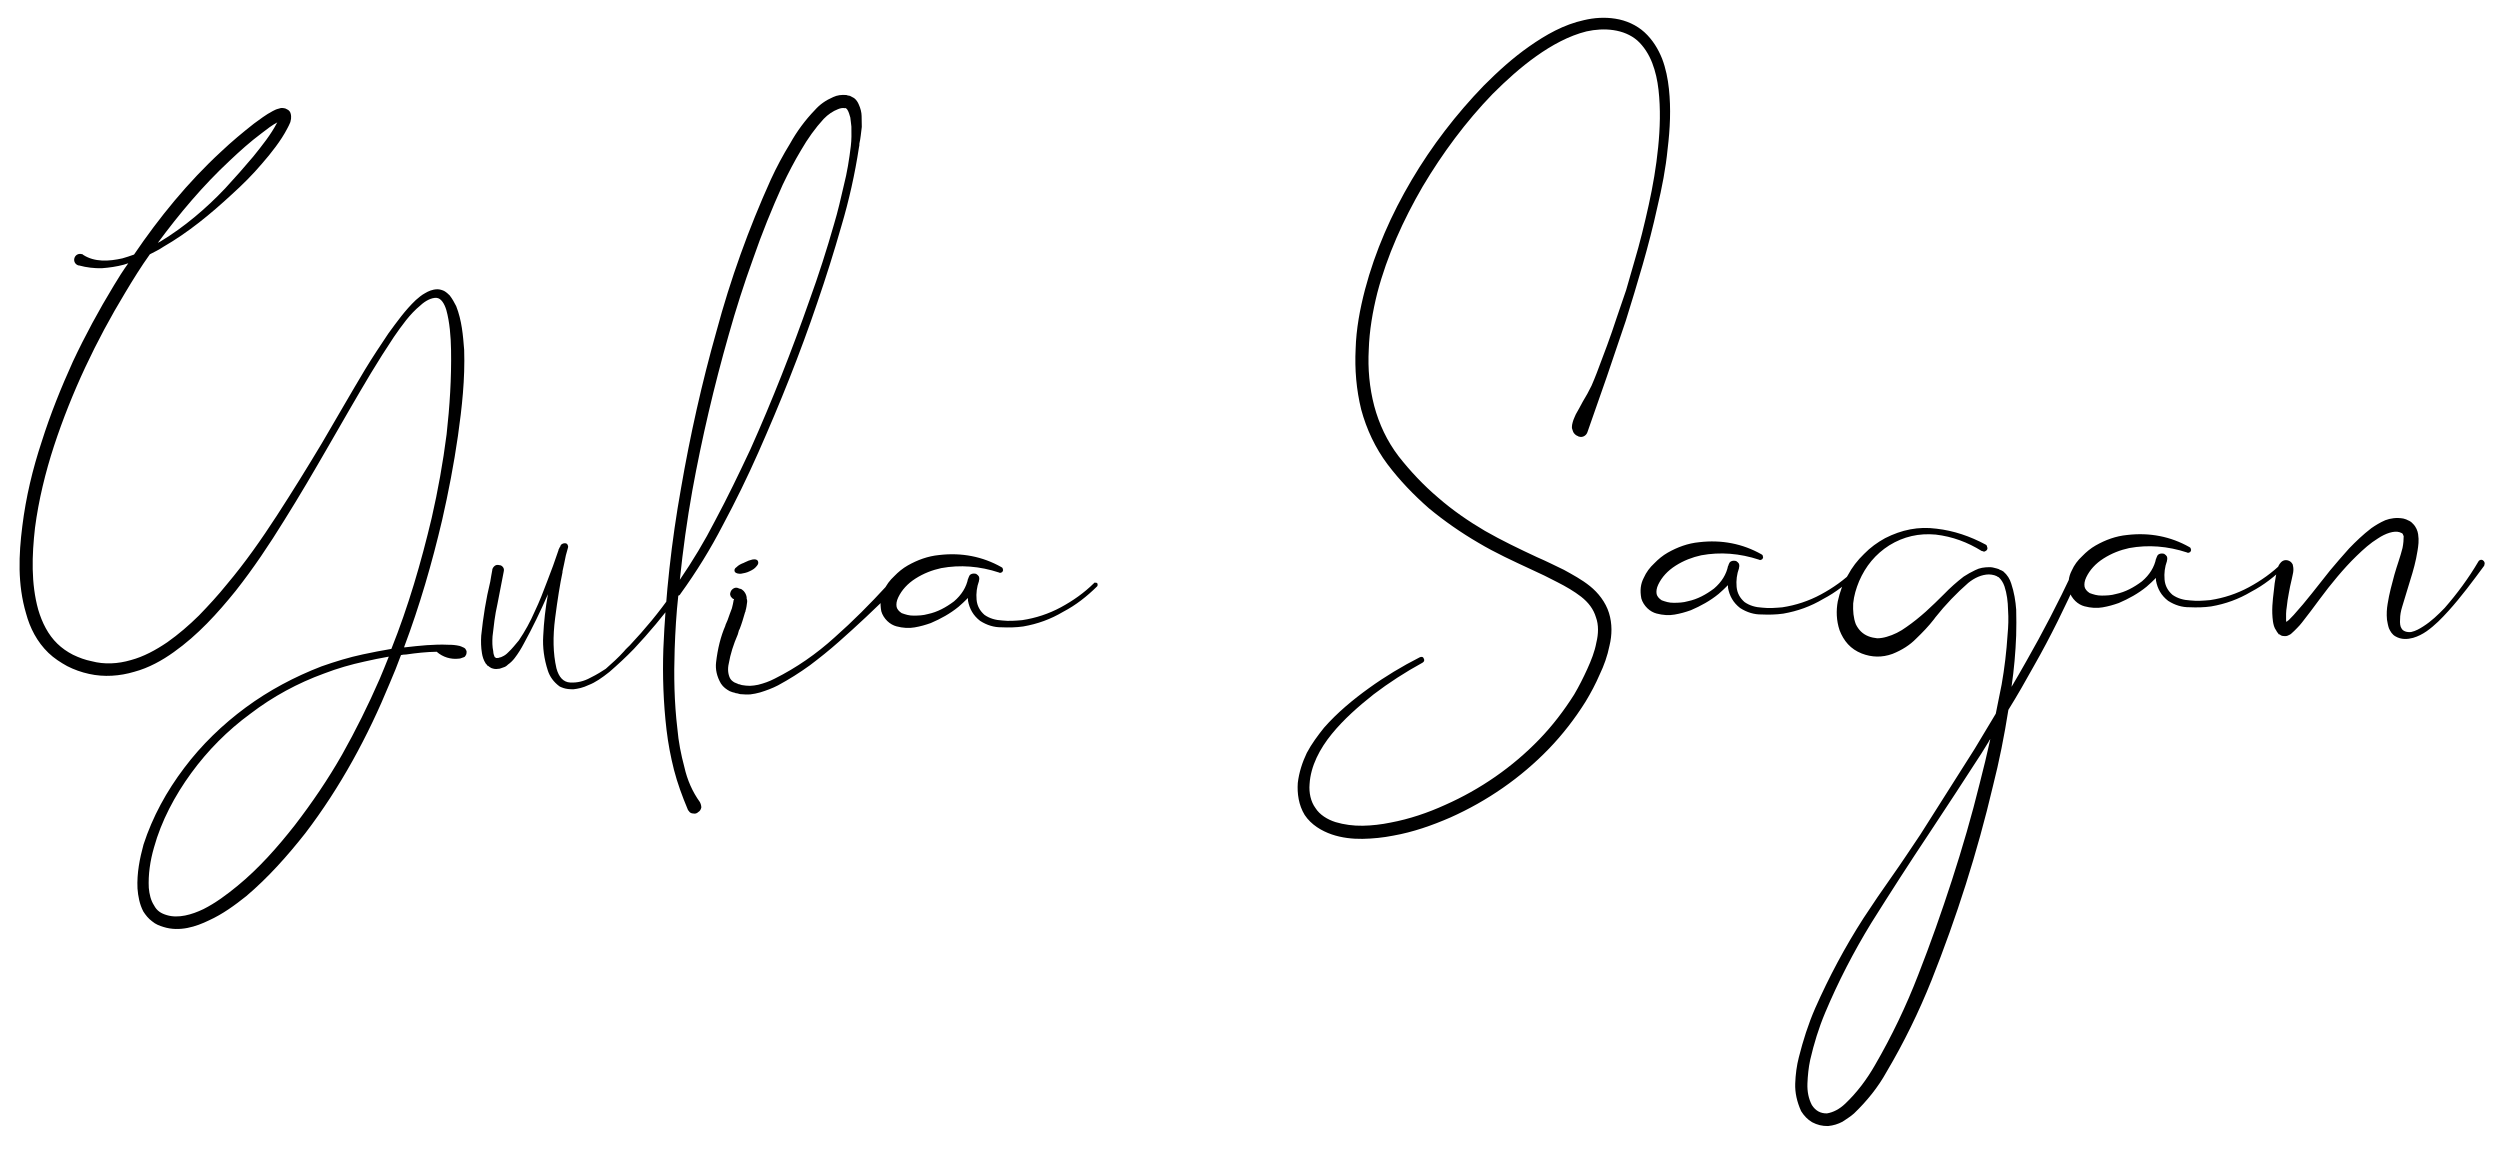 <?xml version="1.0" encoding="UTF-8"?> <svg xmlns="http://www.w3.org/2000/svg" width="259" height="120" viewBox="0 0 259 120" fill="none"> <path d="M47.442 45.169C47.861 42.208 48.186 39.249 48.088 36.25C47.969 34.752 47.849 33.207 47.262 31.717C47.068 31.345 46.874 30.973 46.587 30.603C46.444 30.465 46.253 30.28 46.016 30.144C45.827 30.053 45.544 29.964 45.31 29.968C44.795 29.977 44.376 30.171 44.051 30.364C43.679 30.558 43.356 30.845 43.079 31.084C41.971 32.134 41.101 33.368 40.231 34.554C39.407 35.787 38.584 37.02 37.809 38.299C36.304 40.809 34.847 43.365 33.343 45.922C31.839 48.432 30.287 50.943 28.688 53.408C27.088 55.873 25.395 58.292 23.51 60.528C22.592 61.668 21.625 62.716 20.611 63.765C19.597 64.766 18.488 65.723 17.329 66.539C16.124 67.356 14.87 68.034 13.563 68.384C12.21 68.782 10.805 68.853 9.486 68.5C8.828 68.37 8.215 68.146 7.553 67.829C6.938 67.511 6.416 67.145 5.94 66.684C4.987 65.763 4.356 64.508 3.958 63.155C3.209 60.448 3.301 57.54 3.627 54.675C4.001 51.809 4.703 48.937 5.594 46.203C7.422 40.64 9.958 35.3 12.968 30.326C13.789 28.953 14.61 27.626 15.526 26.345C15.991 26.103 16.502 25.86 16.919 25.571C19.52 24.074 21.831 22.16 24.001 20.154C25.109 19.151 26.17 18.102 27.135 16.96C27.641 16.389 28.1 15.819 28.559 15.202C29.017 14.585 29.428 13.968 29.792 13.259C29.882 13.07 29.974 12.928 30.063 12.692C30.109 12.597 30.106 12.456 30.151 12.315C30.148 12.174 30.192 11.986 30.094 11.707C30.044 11.567 29.948 11.428 29.759 11.337C29.617 11.246 29.476 11.201 29.382 11.203C29.147 11.16 29.007 11.209 28.867 11.258C28.634 11.309 28.448 11.406 28.262 11.503C27.518 11.891 26.917 12.37 26.315 12.802C25.158 13.712 24.002 14.669 22.895 15.719C19.479 18.871 16.493 22.531 13.886 26.373C13.466 26.52 13.047 26.668 12.673 26.768C11.973 26.921 11.271 27.026 10.568 26.991C9.864 26.956 9.204 26.78 8.636 26.415C8.588 26.368 8.54 26.322 8.447 26.324C8.117 26.236 7.792 26.429 7.704 26.758C7.616 27.088 7.809 27.413 8.138 27.501L8.185 27.5C8.986 27.721 9.784 27.802 10.534 27.789C11.33 27.729 12.078 27.622 12.825 27.422C12.965 27.373 13.105 27.324 13.291 27.273C12.742 28.033 12.239 28.838 11.784 29.596C10.233 32.154 8.823 34.756 7.556 37.45C6.336 40.143 5.211 42.928 4.321 45.756C3.384 48.584 2.683 51.503 2.312 54.51C1.94 57.469 1.804 60.519 2.699 63.551C3.099 65.045 3.827 66.486 5.018 67.638C5.59 68.191 6.301 68.647 6.964 69.011C7.673 69.374 8.428 69.643 9.227 69.817C10.78 70.166 12.419 70.044 13.912 69.597C15.405 69.197 16.799 68.423 18.003 67.559C20.505 65.782 22.53 63.545 24.413 61.216C26.249 58.888 27.895 56.422 29.446 53.911C32.596 48.888 35.415 43.684 38.425 38.663C39.2 37.385 39.976 36.153 40.799 34.92C41.623 33.734 42.447 32.548 43.557 31.638C44.065 31.161 44.715 30.822 45.231 30.86C45.701 30.899 46.038 31.456 46.237 32.109C46.587 33.369 46.706 34.867 46.729 36.273C46.778 39.179 46.593 42.089 46.267 45.001C45.894 47.914 45.38 50.782 44.725 53.653C43.631 58.266 42.302 62.836 40.547 67.225C39.566 67.383 38.585 67.587 37.603 67.791C36.155 68.097 34.71 68.543 33.311 69.035C30.517 70.114 27.868 71.518 25.46 73.293C23.052 75.069 20.884 77.168 19.096 79.542C17.262 81.964 15.806 84.614 14.87 87.49C14.473 88.95 14.17 90.455 14.244 92.048C14.304 92.844 14.459 93.685 14.847 94.429C15.087 94.8 15.375 95.17 15.755 95.445C16.135 95.767 16.512 95.901 16.937 96.034C17.785 96.301 18.629 96.287 19.423 96.133C20.217 95.979 20.962 95.685 21.66 95.345C23.056 94.712 24.306 93.8 25.509 92.842C27.82 90.881 29.798 88.644 31.634 86.316C35.258 81.567 38.122 76.268 40.373 70.791C40.779 69.847 41.184 68.856 41.543 67.865C41.73 67.815 41.917 67.812 42.058 67.809C43.133 67.651 44.163 67.54 45.241 67.521C45.859 68.073 46.708 68.341 47.55 68.233C47.691 68.23 47.783 68.182 47.923 68.132C47.97 68.132 48.063 68.083 48.156 68.035C48.201 67.94 48.34 67.844 48.336 67.61C48.38 67.421 48.237 67.283 48.189 67.19C48.093 67.098 48.047 67.099 47.952 67.054C47.857 67.008 47.763 66.963 47.621 66.919C47.245 66.831 46.822 66.791 46.447 66.798C44.946 66.729 43.449 66.895 41.998 67.06C41.951 67.061 41.904 67.062 41.858 67.063C43.473 62.769 44.758 58.341 45.807 53.869C46.462 50.998 47.022 48.082 47.442 45.169ZM23.801 16.642C24.862 15.639 25.924 14.684 27.082 13.82C27.637 13.389 28.192 12.957 28.75 12.667L28.704 12.714C28.069 13.944 27.15 15.085 26.232 16.226C25.313 17.319 24.347 18.414 23.334 19.509C21.353 21.605 19.088 23.519 16.629 25.014C16.536 25.062 16.443 25.111 16.35 25.159C18.596 22.121 21.032 19.22 23.801 16.642ZM39.334 70.34C38.161 73.032 36.846 75.68 35.435 78.188C33.978 80.745 32.331 83.163 30.542 85.491C28.752 87.771 26.82 89.96 24.6 91.779C23.49 92.689 22.333 93.552 21.078 94.183C19.869 94.766 18.469 95.165 17.291 94.809C16.678 94.632 16.252 94.358 15.961 93.8C15.624 93.29 15.473 92.637 15.415 91.981C15.345 90.623 15.555 89.166 15.954 87.8C16.705 85.068 18.113 82.419 19.809 80.093C21.504 77.767 23.578 75.669 25.94 73.942C28.254 72.168 30.856 70.765 33.558 69.781C34.956 69.242 36.355 68.843 37.757 68.538C38.597 68.337 39.438 68.182 40.28 68.027C39.965 68.829 39.65 69.585 39.334 70.34ZM58.983 56.788C58.983 56.788 58.983 56.788 58.984 56.835L58.983 56.788ZM69.987 61.525C69.939 61.479 69.845 61.434 69.798 61.434C69.705 61.483 69.612 61.531 69.566 61.579C68.284 63.429 66.814 65.188 65.248 66.856C65.064 67.046 64.832 67.238 64.649 67.475C64.051 68.142 63.404 68.715 62.757 69.289C62.386 69.529 61.876 69.866 61.179 70.206C60.482 70.593 59.782 70.745 59.078 70.71C58.374 70.675 57.897 70.168 57.646 69.234C57.292 67.693 57.263 65.959 57.512 64.033C57.761 62.106 58.015 60.508 58.275 59.285C58.275 59.285 58.275 59.238 58.274 59.191C58.406 58.673 58.49 58.109 58.621 57.544L58.842 56.743C58.886 56.602 58.838 56.509 58.79 56.416C58.741 56.323 58.647 56.278 58.506 56.28C58.365 56.283 58.226 56.332 58.087 56.475C58.088 56.522 58.088 56.522 58.043 56.616C57.997 56.664 57.998 56.711 57.952 56.758C57.906 56.853 57.907 56.9 57.861 56.947C57.862 56.994 57.862 56.994 57.862 56.994C57.505 58.079 57.101 59.164 56.697 60.202C56.293 61.287 55.889 62.325 55.391 63.365C54.94 64.404 54.394 65.398 53.753 66.346C53.386 66.775 53.065 67.202 52.649 67.584C52.465 67.775 52.28 67.918 52.047 68.016C51.954 68.064 51.861 68.113 51.767 68.115C51.72 68.115 51.674 68.163 51.627 68.164C51.581 68.165 51.534 68.165 51.487 68.166C51.487 68.166 51.487 68.166 51.44 68.167L51.393 68.168C51.346 68.168 51.346 68.122 51.346 68.122C51.299 68.122 51.298 68.076 51.251 68.076C51.202 67.936 51.105 67.751 51.1 67.469C50.998 67.002 50.99 66.487 51.027 65.924C51.15 64.843 51.271 63.716 51.533 62.586L52.18 59.247C52.224 59.059 52.221 58.918 52.125 58.779C52.029 58.64 51.887 58.549 51.746 58.551C51.558 58.507 51.418 58.51 51.279 58.606C51.14 58.702 51.048 58.844 51.004 58.985L51.005 59.032C50.917 59.409 50.877 59.831 50.791 60.255C50.352 62.044 50.056 63.924 49.854 65.85C49.817 66.46 49.828 67.069 49.931 67.677C49.984 68.004 50.084 68.377 50.325 68.748C50.372 68.794 50.468 68.886 50.516 68.98C50.563 68.979 50.563 68.979 50.563 68.979C50.658 69.071 50.753 69.116 50.895 69.207C51.131 69.297 51.366 69.34 51.6 69.289C51.693 69.288 51.787 69.286 51.88 69.238L52.16 69.139C52.346 69.089 52.485 68.993 52.624 68.85C52.902 68.658 53.132 68.42 53.316 68.182C53.682 67.707 54.002 67.186 54.274 66.666C55.184 65.01 55.999 63.308 56.767 61.56C56.509 62.971 56.346 64.427 56.277 65.882C56.203 67.055 56.364 68.271 56.76 69.484C56.958 70.09 57.342 70.646 57.959 71.104C58.007 71.15 58.148 71.195 58.384 71.284C58.667 71.374 58.996 71.415 59.418 71.408C59.886 71.353 60.4 71.251 61.004 70.959C61.656 70.714 62.351 70.233 63.138 69.61C64.016 68.845 64.847 68.081 65.676 67.223C67.242 65.556 68.712 63.797 70.088 61.945L70.087 61.898C70.133 61.85 70.131 61.757 70.131 61.71C70.129 61.616 70.081 61.57 69.987 61.525ZM69.052 75.605C69.217 77.009 69.474 78.364 69.826 79.764C70.177 81.118 70.668 82.469 71.255 83.866C71.255 83.913 71.303 83.959 71.351 84.005C71.448 84.191 71.637 84.281 71.824 84.278C72.012 84.322 72.199 84.272 72.337 84.129C72.523 84.032 72.614 83.843 72.657 83.655C72.654 83.467 72.604 83.281 72.507 83.095C71.739 82.029 71.203 80.82 70.899 79.465C70.549 78.158 70.292 76.85 70.176 75.492C69.848 72.732 69.802 70.013 69.896 67.246C69.959 65.416 70.068 63.539 70.271 61.708C70.365 61.706 70.457 61.611 70.502 61.516C72.152 59.238 73.612 56.869 74.883 54.41C76.201 51.95 77.425 49.444 78.554 46.894C80.812 41.792 82.881 36.648 84.668 31.367C85.561 28.773 86.407 26.087 87.159 23.448C87.958 20.763 88.568 18.033 88.99 15.26C89.034 15.119 89.033 15.025 89.031 14.884C89.162 14.319 89.199 13.756 89.282 13.146C89.276 12.771 89.27 12.396 89.263 12.021C89.257 11.646 89.156 11.225 88.962 10.807C88.864 10.574 88.719 10.342 88.482 10.159C88.34 10.067 88.198 10.023 88.056 9.931C87.963 9.933 87.915 9.887 87.821 9.888L87.68 9.844C87.163 9.806 86.742 9.86 86.324 10.054C85.532 10.396 84.93 10.828 84.424 11.399C83.41 12.448 82.54 13.634 81.857 14.865C81.127 16.049 80.446 17.326 79.858 18.602C77.553 23.704 75.672 28.94 74.216 34.356C72.712 39.679 71.492 45.138 70.552 50.592C69.567 56.094 68.957 61.636 68.723 67.219C68.629 69.986 68.724 72.798 69.052 75.605ZM71.728 50.806C72.715 45.398 73.983 39.986 75.488 34.709C76.24 32.025 77.086 29.385 78.027 26.791C78.921 24.197 79.956 21.648 81.086 19.144C81.674 17.915 82.31 16.686 82.994 15.549C83.677 14.365 84.456 13.274 85.331 12.321C85.791 11.845 86.301 11.508 86.814 11.312C87.046 11.214 87.28 11.163 87.515 11.206L87.609 11.205L87.656 11.204C87.656 11.204 87.656 11.204 87.657 11.251C87.703 11.25 87.751 11.296 87.8 11.389C87.944 11.621 87.995 11.854 88.094 12.181C88.146 12.461 88.151 12.79 88.204 13.117C88.216 13.82 88.227 14.476 88.144 15.134C87.98 16.496 87.768 17.859 87.416 19.225C87.11 20.543 86.805 21.907 86.405 23.227C85.653 25.865 84.807 28.504 83.866 31.099C82.032 36.334 80.009 41.478 77.751 46.532C76.574 49.037 75.396 51.495 74.078 53.955C72.989 56.083 71.758 58.12 70.431 60.064C70.754 56.964 71.171 53.91 71.728 50.806ZM92.475 60.63C92.38 60.537 92.285 60.492 92.144 60.495C92.052 60.543 91.959 60.591 91.866 60.64L91.866 60.687C90.163 62.544 88.365 64.356 86.471 66.029C84.578 67.748 82.493 69.19 80.261 70.306C79.704 70.597 79.144 70.793 78.538 70.944C78.257 70.996 77.977 71.048 77.695 71.052C77.414 71.057 77.132 71.015 76.85 70.973C76.756 70.928 76.662 70.929 76.567 70.884C76.521 70.885 76.474 70.885 76.426 70.839C76.332 70.794 76.19 70.75 76.096 70.704C75.859 70.568 75.716 70.429 75.619 70.243C75.424 69.825 75.369 69.31 75.5 68.745C75.671 67.758 75.982 66.768 76.434 65.729C76.478 65.588 76.523 65.446 76.566 65.258L76.612 65.21C76.837 64.644 77.014 64.032 77.192 63.419C77.238 63.371 77.237 63.325 77.236 63.278C77.325 62.995 77.367 62.666 77.408 62.337C77.405 62.197 77.404 62.103 77.355 62.01C77.355 61.963 77.355 61.963 77.355 61.963C77.354 61.916 77.354 61.916 77.353 61.869C77.351 61.776 77.303 61.683 77.254 61.543C77.205 61.45 77.157 61.357 77.109 61.311C77.061 61.218 76.966 61.173 76.871 61.081C76.823 61.034 76.729 60.989 76.635 60.991C76.54 60.945 76.494 60.946 76.399 60.901C76.211 60.857 76.071 60.907 75.932 61.003C75.793 61.099 75.702 61.241 75.658 61.429C75.613 61.571 75.663 61.71 75.711 61.803C75.807 61.942 75.903 62.035 76.044 62.079C76.045 62.126 76.045 62.126 76.045 62.126L75.999 62.173L75.999 62.22C75.957 62.456 75.914 62.691 75.825 63.02C75.691 63.398 75.511 63.823 75.377 64.247C75.287 64.436 75.242 64.577 75.152 64.766C75.152 64.766 75.152 64.766 75.152 64.813C74.656 65.947 74.349 67.218 74.185 68.627C74.103 69.332 74.257 70.079 74.691 70.822C74.932 71.193 75.264 71.422 75.595 71.603C75.784 71.694 75.972 71.738 76.161 71.781C76.208 71.828 76.255 71.827 76.349 71.825C76.444 71.871 76.584 71.868 76.679 71.913C77.054 71.954 77.382 71.948 77.711 71.943C78.085 71.89 78.412 71.837 78.739 71.738C79.391 71.539 80.044 71.294 80.601 71.003C81.763 70.374 82.83 69.7 83.895 68.932C84.913 68.165 85.931 67.35 86.901 66.49C88.795 64.817 90.687 63.051 92.485 61.239C92.577 61.144 92.622 61.002 92.62 60.908C92.619 60.815 92.57 60.722 92.475 60.63ZM77.636 59.192C77.962 59.046 78.194 58.902 78.377 58.664C78.561 58.474 78.605 58.285 78.508 58.099C78.412 57.96 78.224 57.917 77.944 57.968C77.71 58.019 77.43 58.117 77.151 58.263C77.105 58.264 77.105 58.31 77.059 58.311C76.779 58.41 76.5 58.555 76.316 58.746C76.084 58.89 76.04 59.079 76.137 59.264C76.28 59.403 76.468 59.446 76.749 59.442C77.03 59.39 77.357 59.338 77.636 59.192ZM113.662 60.413C113.614 60.367 113.567 60.367 113.473 60.369C113.426 60.323 113.38 60.371 113.334 60.418C112.319 61.42 111.161 62.236 109.907 62.914C108.652 63.591 107.3 64.036 105.897 64.247C105.195 64.306 104.54 64.364 103.835 64.282C103.131 64.247 102.519 64.07 101.997 63.704C101.521 63.29 101.231 62.779 101.173 62.124C101.115 61.468 101.198 60.811 101.422 60.197C101.421 60.15 101.421 60.15 101.421 60.15C101.466 60.009 101.463 59.868 101.414 59.729C101.366 59.636 101.27 59.544 101.128 59.452C100.94 59.408 100.799 59.411 100.659 59.46C100.52 59.509 100.427 59.605 100.383 59.746L100.338 59.841C100.338 59.887 100.338 59.887 100.338 59.887C100.339 59.934 100.292 59.935 100.292 59.935C100.12 60.829 99.618 61.634 98.832 62.304C97.999 62.927 97.116 63.411 96.135 63.615C95.622 63.764 95.153 63.772 94.685 63.78C94.169 63.789 93.792 63.655 93.414 63.52C93.13 63.338 92.939 63.106 92.888 62.873C92.836 62.593 92.877 62.264 93.059 61.886C93.421 61.129 94.019 60.463 94.854 59.933C95.689 59.403 96.574 59.06 97.508 58.857C99.471 58.496 101.49 58.649 103.517 59.318C103.564 59.364 103.658 59.363 103.704 59.315C103.798 59.313 103.844 59.266 103.889 59.171C103.935 59.077 103.934 59.03 103.885 58.937C103.884 58.843 103.836 58.797 103.742 58.752C101.801 57.659 99.637 57.227 97.298 57.501C96.128 57.614 95.056 58.008 94.034 58.587C93.524 58.877 93.061 59.26 92.647 59.689C92.185 60.119 91.818 60.594 91.547 61.208C91.229 61.823 91.147 62.48 91.301 63.322C91.401 63.695 91.642 64.066 91.928 64.343C92.214 64.619 92.545 64.801 92.875 64.889C93.534 65.066 94.191 65.101 94.752 64.998C95.36 64.894 95.873 64.745 96.432 64.548C97.456 64.109 98.432 63.576 99.31 62.858C99.634 62.572 99.957 62.285 100.28 61.951C100.28 61.998 100.281 62.045 100.281 62.045C100.283 62.139 100.284 62.186 100.284 62.232C100.439 63.074 100.826 63.77 101.538 64.321C102.249 64.778 103.003 64.999 103.753 64.987C104.504 65.021 105.254 65.008 106.002 64.902C107.498 64.642 108.849 64.151 110.149 63.379C111.45 62.7 112.607 61.79 113.667 60.741C113.713 60.693 113.713 60.646 113.711 60.553C113.71 60.506 113.709 60.459 113.662 60.413ZM150.264 84.689C154.08 82.984 157.555 80.581 160.458 77.579C161.886 76.101 163.171 74.439 164.267 72.686C164.814 71.785 165.314 70.839 165.72 69.895C166.173 68.95 166.531 67.959 166.747 66.877C167.01 65.794 167.037 64.622 166.69 63.503C166.343 62.383 165.577 61.412 164.721 60.723C163.866 60.034 162.92 59.535 162.02 59.034C161.075 58.581 160.177 58.127 159.232 57.721C157.389 56.862 155.593 56.001 153.842 54.999C152.137 53.997 150.477 52.853 149.002 51.565C147.48 50.278 146.095 48.801 144.898 47.274C143.699 45.701 142.872 43.933 142.372 42.066C141.871 40.153 141.697 38.186 141.804 36.216C141.865 34.245 142.207 32.271 142.69 30.34C143.703 26.479 145.375 22.794 147.38 19.338C149.431 15.881 151.86 12.605 154.625 9.745C156.054 8.315 157.532 6.977 159.153 5.825C160.775 4.672 162.54 3.705 164.361 3.252C166.182 2.846 168.248 2.999 169.627 4.195C170.294 4.793 170.824 5.628 171.167 6.513C171.51 7.398 171.713 8.332 171.823 9.315C172.044 11.28 171.984 13.297 171.783 15.269C171.583 17.288 171.241 19.263 170.806 21.24C170.37 23.216 169.888 25.193 169.311 27.125C169.046 28.114 168.734 29.057 168.47 30.046C168.157 30.989 167.799 31.98 167.487 32.922C166.863 34.855 166.145 36.742 165.427 38.63C165.247 39.102 165.067 39.527 164.886 39.952C164.615 40.519 164.296 41.087 163.977 41.608C163.749 42.034 163.522 42.459 163.249 42.933C163.159 43.169 163.022 43.405 162.934 43.735C162.89 43.877 162.846 44.065 162.851 44.346C162.9 44.486 162.951 44.719 163.047 44.858C163.191 45.044 163.333 45.135 163.474 45.179C163.522 45.225 163.522 45.225 163.569 45.225C163.899 45.36 164.318 45.165 164.452 44.788L166.465 39.034C167.135 37.101 167.759 35.168 168.43 33.235C169.63 29.37 170.83 25.459 171.7 21.459C172.182 19.435 172.57 17.459 172.77 15.393C173.017 13.373 173.122 11.262 172.9 9.203C172.789 8.173 172.583 7.098 172.191 6.074C171.799 5.096 171.22 4.121 170.363 3.338C169.554 2.602 168.467 2.105 167.339 1.936C166.258 1.767 165.181 1.832 164.107 2.084C162.005 2.542 160.147 3.605 158.433 4.806C156.719 6.006 155.195 7.392 153.72 8.87C150.863 11.825 148.34 15.102 146.243 18.654C144.146 22.205 142.476 25.984 141.418 29.987C140.889 32.012 140.502 34.081 140.444 36.145C140.339 38.256 140.515 40.363 141.018 42.417C141.569 44.471 142.492 46.424 143.739 48.091C145.034 49.804 146.465 51.28 148.036 52.66C149.652 53.992 151.36 55.182 153.159 56.23C154.912 57.279 156.801 58.138 158.644 58.997C159.542 59.404 160.487 59.857 161.339 60.311C162.237 60.765 163.089 61.266 163.802 61.817C164.562 62.413 165.09 63.108 165.338 63.947C165.633 64.739 165.602 65.678 165.382 66.572C165.211 67.513 164.851 68.409 164.444 69.307C164.037 70.205 163.584 71.103 163.082 71.955C162.032 73.614 160.84 75.181 159.457 76.611C156.693 79.471 153.356 81.777 149.726 83.385C147.912 84.213 146.001 84.855 144.085 85.215C143.104 85.419 142.121 85.53 141.184 85.546C140.199 85.562 139.26 85.437 138.364 85.171C137.516 84.904 136.71 84.402 136.277 83.706C135.797 83.058 135.594 82.124 135.672 81.232C135.781 79.355 136.736 77.557 137.976 76.036C139.216 74.515 140.74 73.176 142.313 71.931C143.887 70.732 145.603 69.625 147.368 68.658C147.554 68.561 147.598 68.372 147.502 68.233C147.452 68.047 147.263 68.003 147.077 68.1C145.265 69.021 143.501 70.082 141.834 71.283C140.166 72.483 138.548 73.823 137.168 75.393C136.525 76.201 135.883 77.056 135.384 78.002C134.931 78.947 134.574 80.031 134.451 81.112C134.376 82.191 134.537 83.407 135.164 84.428C135.837 85.448 136.926 86.086 137.964 86.444C139.001 86.801 140.128 86.923 141.16 86.906C142.238 86.887 143.314 86.775 144.342 86.571C146.399 86.208 148.356 85.518 150.264 84.689ZM164.254 44.135C164.254 44.182 164.254 44.182 164.254 44.135V44.135ZM192.401 59.084C192.353 59.038 192.306 59.038 192.212 59.04C192.165 58.994 192.119 59.042 192.072 59.089C191.058 60.091 189.9 60.907 188.645 61.585C187.391 62.263 186.039 62.707 184.636 62.919C183.934 62.977 183.278 63.035 182.574 62.953C181.87 62.918 181.258 62.741 180.736 62.375C180.26 61.961 179.97 61.45 179.912 60.795C179.854 60.139 179.937 59.482 180.161 58.868C180.16 58.822 180.16 58.822 180.16 58.822C180.204 58.68 180.202 58.54 180.153 58.4C180.104 58.307 180.009 58.215 179.867 58.123C179.679 58.08 179.538 58.082 179.398 58.131C179.258 58.181 179.166 58.276 179.122 58.417L179.076 58.512C179.077 58.559 179.077 58.559 179.077 58.559C179.078 58.605 179.031 58.606 179.031 58.606C178.859 59.5 178.357 60.305 177.571 60.975C176.738 61.599 175.855 62.082 174.874 62.286C174.361 62.436 173.892 62.444 173.423 62.451C172.908 62.46 172.531 62.326 172.153 62.191C171.869 62.009 171.677 61.778 171.627 61.544C171.575 61.264 171.616 60.935 171.797 60.557C172.16 59.8 172.758 59.134 173.593 58.604C174.428 58.075 175.313 57.731 176.247 57.528C178.21 57.167 180.228 57.32 182.256 57.989C182.303 58.035 182.397 58.034 182.443 57.986C182.537 57.984 182.583 57.937 182.628 57.842C182.673 57.748 182.673 57.701 182.624 57.608C182.623 57.514 182.575 57.468 182.48 57.423C180.54 56.33 178.376 55.898 176.037 56.172C174.866 56.285 173.795 56.679 172.773 57.258C172.262 57.548 171.8 57.931 171.385 58.36C170.924 58.79 170.557 59.265 170.286 59.879C169.968 60.494 169.885 61.151 170.04 61.993C170.14 62.366 170.381 62.737 170.667 63.014C170.953 63.29 171.284 63.472 171.614 63.56C172.273 63.737 172.93 63.772 173.491 63.669C174.099 63.565 174.612 63.416 175.171 63.219C176.195 62.78 177.17 62.248 178.049 61.529C178.372 61.243 178.696 60.956 179.018 60.622C179.019 60.669 179.02 60.716 179.02 60.716C179.021 60.81 179.022 60.857 179.023 60.904C179.178 61.745 179.565 62.441 180.277 62.992C180.988 63.449 181.742 63.671 182.492 63.658C183.243 63.692 183.993 63.679 184.741 63.573C186.237 63.313 187.588 62.822 188.888 62.05C190.189 61.371 191.345 60.461 192.406 59.412C192.452 59.364 192.451 59.317 192.45 59.224C192.449 59.177 192.448 59.13 192.401 59.084ZM215.233 59.12C215.138 59.075 215.044 59.077 214.951 59.078C214.858 59.127 214.765 59.175 214.719 59.27C213.226 62.436 211.637 65.51 209.906 68.54C209.406 69.439 208.904 70.291 208.403 71.144C208.402 71.097 208.402 71.097 208.402 71.097C208.654 69.358 208.812 67.574 208.876 65.838C208.908 64.947 208.893 64.056 208.878 63.166C208.816 62.276 208.66 61.341 208.363 60.455C208.215 59.989 207.973 59.571 207.545 59.203C207.403 59.112 207.309 59.067 207.167 59.022C207.072 58.93 206.931 58.932 206.837 58.887C206.554 58.798 206.319 58.755 206.084 58.759C205.569 58.768 205.101 58.823 204.636 59.065C204.218 59.259 203.8 59.501 203.429 59.742C202.688 60.317 202.042 60.89 201.397 61.557L200.474 62.464L199.505 63.371C198.858 63.944 198.211 64.471 197.516 64.951C196.868 65.431 196.17 65.771 195.47 65.971C195.144 66.07 194.817 66.122 194.488 66.128C194.16 66.086 193.878 66.044 193.547 65.909C192.981 65.684 192.552 65.27 192.26 64.665C192.015 64.013 191.956 63.311 191.99 62.513C192.07 61.715 192.292 60.961 192.607 60.206C193.284 58.647 194.294 57.411 195.732 56.496C197.217 55.58 198.805 55.225 200.542 55.383C202.28 55.589 203.837 56.172 205.306 57.084C205.353 57.084 205.353 57.084 205.353 57.084C205.448 57.129 205.542 57.174 205.635 57.126C205.728 57.077 205.821 57.029 205.866 56.934C205.911 56.84 205.91 56.746 205.861 56.653C205.86 56.559 205.811 56.467 205.717 56.421C204.108 55.558 202.411 54.977 200.626 54.773C198.746 54.523 197.018 54.88 195.298 55.753C194.508 56.188 193.767 56.717 193.122 57.384C192.43 58.052 191.879 58.764 191.425 59.616C190.923 60.421 190.61 61.318 190.392 62.306C190.22 63.246 190.238 64.277 190.583 65.303C190.78 65.815 191.069 66.326 191.451 66.742C191.834 67.157 192.308 67.477 192.874 67.702C193.912 68.106 194.991 68.135 196.063 67.742C197.041 67.35 197.876 66.821 198.521 66.153C199.167 65.533 199.812 64.866 200.362 64.153C200.408 64.106 200.454 64.011 200.5 63.964C201.555 62.633 202.707 61.441 203.909 60.39C204.556 59.863 205.3 59.522 206.05 59.51C206.238 59.507 206.426 59.55 206.614 59.594C206.709 59.639 206.756 59.639 206.85 59.684C206.898 59.73 206.945 59.729 206.992 59.775C206.992 59.775 207.039 59.774 207.087 59.821C207.325 60.051 207.517 60.329 207.665 60.748C207.912 61.494 208.02 62.336 208.034 63.18C208.096 64.07 208.064 64.914 207.984 65.759C207.873 67.496 207.668 69.234 207.368 70.927C207.15 71.915 206.98 72.949 206.763 73.937C206.033 75.169 205.303 76.353 204.574 77.584C202.701 80.522 200.829 83.508 198.957 86.446C197.996 87.868 197.037 89.338 196.029 90.761C195.022 92.185 194.015 93.655 193.056 95.125C191.137 98.111 189.501 101.186 188.056 104.445C187.334 106.098 186.8 107.795 186.36 109.537C186.14 110.384 186.016 111.324 185.984 112.262C185.953 113.2 186.157 114.135 186.595 115.112C186.884 115.576 187.266 115.991 187.74 116.264C188.26 116.537 188.778 116.669 189.387 116.658C189.949 116.602 190.415 116.454 190.88 116.211C191.297 115.923 191.715 115.682 192.084 115.347C193.422 114.059 194.57 112.633 195.434 111.071C197.258 107.993 198.798 104.826 200.103 101.569C202.711 95.009 204.849 88.315 206.467 81.443C207.127 78.854 207.645 76.22 208.069 73.54C208.981 72.072 209.847 70.557 210.711 68.995C212.441 65.965 213.982 62.798 215.428 59.586C215.473 59.491 215.472 59.398 215.423 59.305C215.375 59.212 215.327 59.166 215.233 59.12ZM205.103 81.138C204.269 84.528 203.294 87.873 202.225 91.173C201.155 94.472 199.992 97.774 198.733 100.983C197.476 104.239 195.981 107.358 194.25 110.341C193.385 111.856 192.376 113.186 191.176 114.331C190.577 114.904 189.926 115.243 189.271 115.348C188.615 115.359 188.095 115.086 187.71 114.483C187.371 113.833 187.217 113.085 187.25 112.241C187.283 111.443 187.363 110.598 187.537 109.798C187.93 108.104 188.419 106.502 189.095 104.896C190.447 101.685 192.036 98.611 193.861 95.627C195.824 92.499 197.834 89.371 199.892 86.289C201.721 83.539 203.503 80.79 205.285 78.041C205.513 77.662 205.787 77.236 206.015 76.857C206.06 76.762 206.105 76.668 206.198 76.572C205.849 78.125 205.499 79.631 205.103 81.138ZM236.738 58.336C236.69 58.289 236.643 58.29 236.55 58.292C236.502 58.246 236.456 58.293 236.41 58.341C235.395 59.343 234.237 60.159 232.983 60.837C231.728 61.514 230.376 61.959 228.973 62.17C228.271 62.229 227.616 62.287 226.911 62.205C226.207 62.17 225.595 61.993 225.073 61.627C224.597 61.213 224.307 60.702 224.249 60.047C224.191 59.391 224.274 58.733 224.498 58.12C224.497 58.073 224.497 58.073 224.497 58.073C224.542 57.932 224.54 57.791 224.49 57.651C224.442 57.559 224.347 57.466 224.204 57.375C224.016 57.331 223.875 57.334 223.736 57.383C223.596 57.432 223.504 57.528 223.459 57.669L223.414 57.763C223.415 57.81 223.415 57.81 223.415 57.81C223.415 57.857 223.369 57.858 223.369 57.858C223.196 58.752 222.694 59.557 221.908 60.227C221.075 60.85 220.192 61.334 219.211 61.538C218.698 61.687 218.23 61.695 217.761 61.703C217.245 61.712 216.868 61.578 216.491 61.443C216.206 61.261 216.015 61.029 215.964 60.796C215.912 60.515 215.954 60.187 216.135 59.808C216.497 59.052 217.095 58.386 217.93 57.856C218.765 57.326 219.65 56.983 220.584 56.78C222.547 56.419 224.566 56.572 226.593 57.241C226.641 57.287 226.734 57.285 226.781 57.238C226.874 57.236 226.92 57.188 226.966 57.094C227.011 56.999 227.01 56.953 226.962 56.86C226.96 56.766 226.912 56.72 226.818 56.675C224.877 55.582 222.713 55.15 220.374 55.424C219.204 55.537 218.132 55.93 217.111 56.51C216.6 56.8 216.137 57.183 215.723 57.612C215.261 58.042 214.894 58.517 214.623 59.131C214.305 59.745 214.223 60.403 214.378 61.245C214.478 61.618 214.718 61.989 215.004 62.265C215.29 62.542 215.622 62.724 215.951 62.812C216.61 62.988 217.267 63.024 217.828 62.921C218.436 62.817 218.949 62.668 219.508 62.471C220.532 62.031 221.508 61.499 222.387 60.781C222.71 60.494 223.033 60.208 223.356 59.874C223.357 59.921 223.357 59.968 223.357 59.968C223.359 60.062 223.36 60.108 223.361 60.155C223.515 60.996 223.902 61.693 224.615 62.244C225.326 62.701 226.079 62.922 226.829 62.91C227.58 62.944 228.33 62.931 229.078 62.825C230.574 62.565 231.925 62.074 233.225 61.301C234.526 60.623 235.683 59.713 236.743 58.664C236.79 58.616 236.789 58.569 236.787 58.475C236.786 58.428 236.786 58.382 236.738 58.336ZM257.22 58.037C257.078 57.945 256.844 57.996 256.754 58.185C255.751 59.89 254.56 61.504 253.272 62.979C252.581 63.694 251.889 64.362 251.054 64.892C250.683 65.132 250.265 65.374 249.798 65.476C249.377 65.529 248.953 65.396 248.807 65.117C248.663 64.932 248.61 64.558 248.65 64.135C248.644 63.76 248.73 63.29 248.863 62.866C249.128 61.924 249.441 61.028 249.707 60.086C250.018 59.096 250.284 58.154 250.453 57.073C250.538 56.556 250.622 55.992 250.517 55.337C250.465 55.01 250.317 54.59 249.984 54.268C249.84 54.083 249.603 53.946 249.462 53.901C249.32 53.81 249.131 53.766 248.99 53.722C248.285 53.593 247.63 53.698 247.118 53.894C246.559 54.138 246.095 54.427 245.678 54.715C244.799 55.387 244.061 56.102 243.37 56.817C242.679 57.579 242.036 58.34 241.392 59.101L239.51 61.477C238.913 62.237 238.27 62.998 237.626 63.712C237.441 63.903 237.257 64.093 237.119 64.236C237.026 64.285 236.934 64.38 236.888 64.428C236.84 64.382 236.838 64.288 236.838 64.241C236.831 63.819 236.823 63.35 236.908 62.88C236.947 62.411 237.033 61.94 237.119 61.47C237.205 61 237.291 60.53 237.423 60.012C237.508 59.541 237.689 59.117 237.539 58.556L237.538 58.51C237.489 58.417 237.441 58.324 237.346 58.231C237.013 57.956 236.591 57.963 236.315 58.249C235.9 58.678 235.909 59.193 235.777 59.711C235.691 60.182 235.606 60.699 235.568 61.215C235.444 62.248 235.32 63.235 235.481 64.404C235.532 64.685 235.585 65.012 235.825 65.336C235.873 65.429 235.922 65.522 236.017 65.614C236.018 65.661 236.065 65.66 236.065 65.707C236.112 65.707 236.112 65.707 236.207 65.752C236.302 65.844 236.443 65.888 236.537 65.887C236.819 65.929 236.959 65.88 237.052 65.831C237.192 65.782 237.238 65.734 237.331 65.686C237.608 65.447 237.792 65.256 237.977 65.066C238.161 64.875 238.345 64.684 238.483 64.495C239.125 63.687 239.721 62.88 240.317 62.072C240.913 61.266 241.51 60.505 242.153 59.744C242.797 58.983 243.441 58.269 244.133 57.601C244.871 56.886 245.564 56.264 246.352 55.782C247.141 55.253 248.026 54.957 248.592 55.135C248.733 55.179 248.922 55.27 248.923 55.317C248.923 55.317 248.972 55.41 249.021 55.55C249.026 55.878 248.987 56.347 248.901 56.771C248.681 57.665 248.322 58.609 248.057 59.551C247.792 60.54 247.527 61.482 247.358 62.563C247.273 63.08 247.234 63.597 247.292 64.205C247.343 64.486 247.396 64.813 247.494 65.093C247.64 65.418 247.833 65.743 248.165 65.925C248.78 66.29 249.436 66.232 249.996 66.082C250.509 65.932 250.973 65.69 251.391 65.402C252.271 64.778 252.962 64.063 253.652 63.301C254.987 61.825 256.179 60.211 257.37 58.597C257.37 58.55 257.37 58.55 257.37 58.55C257.46 58.361 257.41 58.174 257.22 58.037Z" fill="black"></path> </svg> 